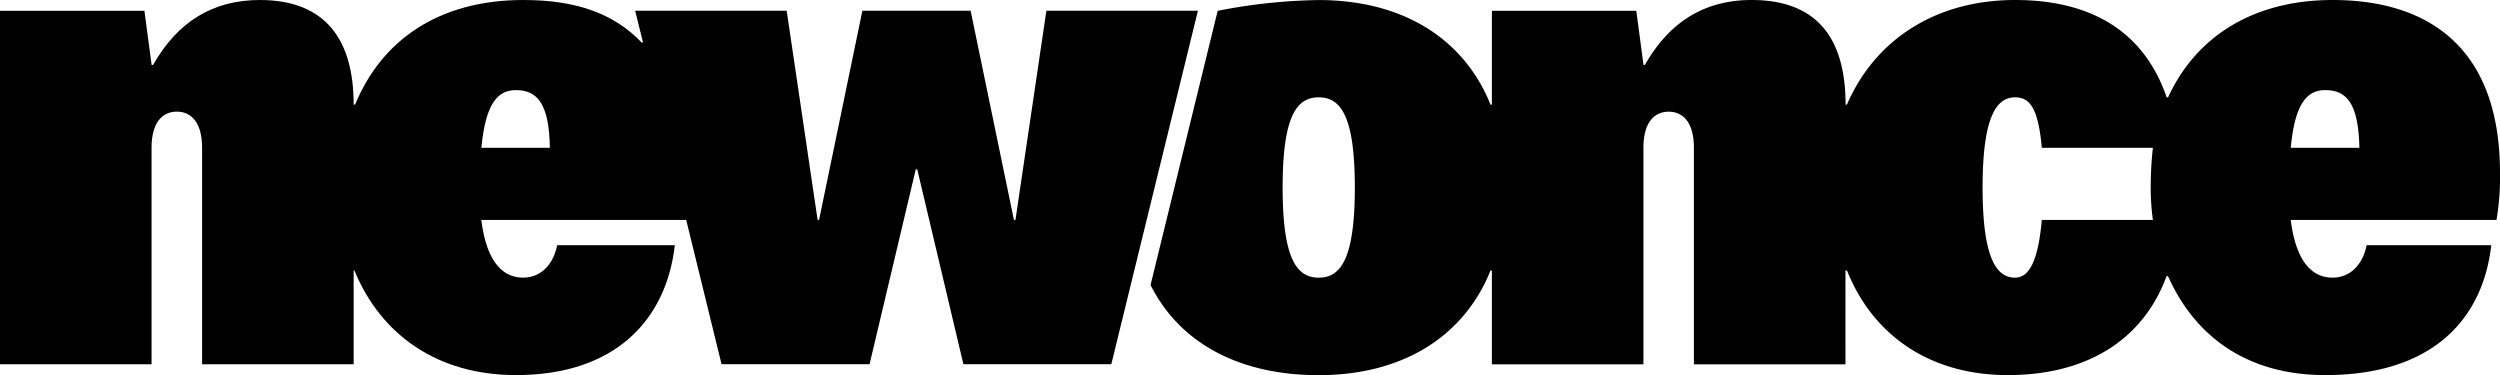 <svg id="Warstwa_1" data-name="Warstwa 1" xmlns="http://www.w3.org/2000/svg" viewBox="0 0 808.26 121.27"><defs><style>.cls-1{fill-rule:evenodd;}</style></defs><path class="cls-1" d="M474.17,482.84l-10,67.63h-.49l-14-67.63h-35l-14,67.63h-.47l-10-67.63h-49l2.56,10.27h-.45c-9.11-9.56-21.48-13.75-38.27-13.75-27.07,0-45.73,12.8-54.37,33.81h-.47c0-21-9.1-33.81-30.32-33.81-15.17,0-26.6,7-34.53,21h-.47l-2.33-17.5H135.87V597.12h49v-70c0-8.16,3.5-11.67,8.17-11.67s8.17,3.51,8.17,11.67v70h49V566.8h.24c8.63,21,27.05,33.83,52.26,33.83,31.73,0,48.52-17.49,51.34-42H316c-1.16,6.06-5.13,10.49-11,10.49s-11.68-4-13.53-18.66h66.25l11.43,46.65H417l14.94-63h.48l14.92,63h47.82l28-114.28ZM291.5,527.15c1.4-14.92,5.59-18.65,11.19-18.65,6.77,0,10.74,4.2,10.95,18.65Z" transform="translate(-135.87 -479.36)"/><path class="cls-1" d="M796,550.47c-1.18,13.06-4,18.66-8.65,18.66-5.82,0-10.5-5.82-10.5-29.15s4.68-29.15,10.5-29.15c4.66,0,7.47,3.25,8.65,16.32h35.91a113.76,113.76,0,0,0-.7,12.83,75.17,75.17,0,0,0,.7,10.49Zm80.48-23.32c1.38-14.92,5.59-18.65,11.19-18.65,6.79,0,10.71,4.2,11,18.65Zm67.65,8.16c0-42-24.72-55.95-54.12-55.95-25.44,0-44.1,11.66-53.19,31.47h-.46c-6.77-19.81-22.65-31.47-49-31.47-25.67,0-45.25,12.8-54.37,33.81h-.44c0-21-8.87-33.81-30.36-33.81-15.15,0-26.57,7-34.52,21h-.45l-2.33-17.5H618.2v30.33h-.44c-8.41-21-28-33.81-55.54-33.81a180.26,180.26,0,0,0-32.67,3.48l-21.7,88.64c9.35,18.65,28.47,29.15,54.37,29.15,27.54,0,47.13-12.84,55.54-33.83h.44v30.32h49v-70c0-8.16,3.49-11.67,8.16-11.67s8.16,3.51,8.16,11.67v70h49V566.8H733c8.39,21,26.82,33.83,52,33.83,25.89,0,43.86-11.67,51.33-32h.46c9.09,20.28,26.36,32,50.85,32,34.08,0,50.86-17.49,53.67-42H901c-1.16,6.06-5.13,10.49-11,10.49s-11.67-4-13.53-18.66H943a84.9,84.9,0,0,0,1.15-15.16M562.22,569.13c-7,0-11.67-5.82-11.67-29.15s4.66-29.15,11.67-29.15,11.67,5.82,11.67,29.15-4.67,29.15-11.67,29.15" transform="translate(-135.87 -479.36)"/></svg>
